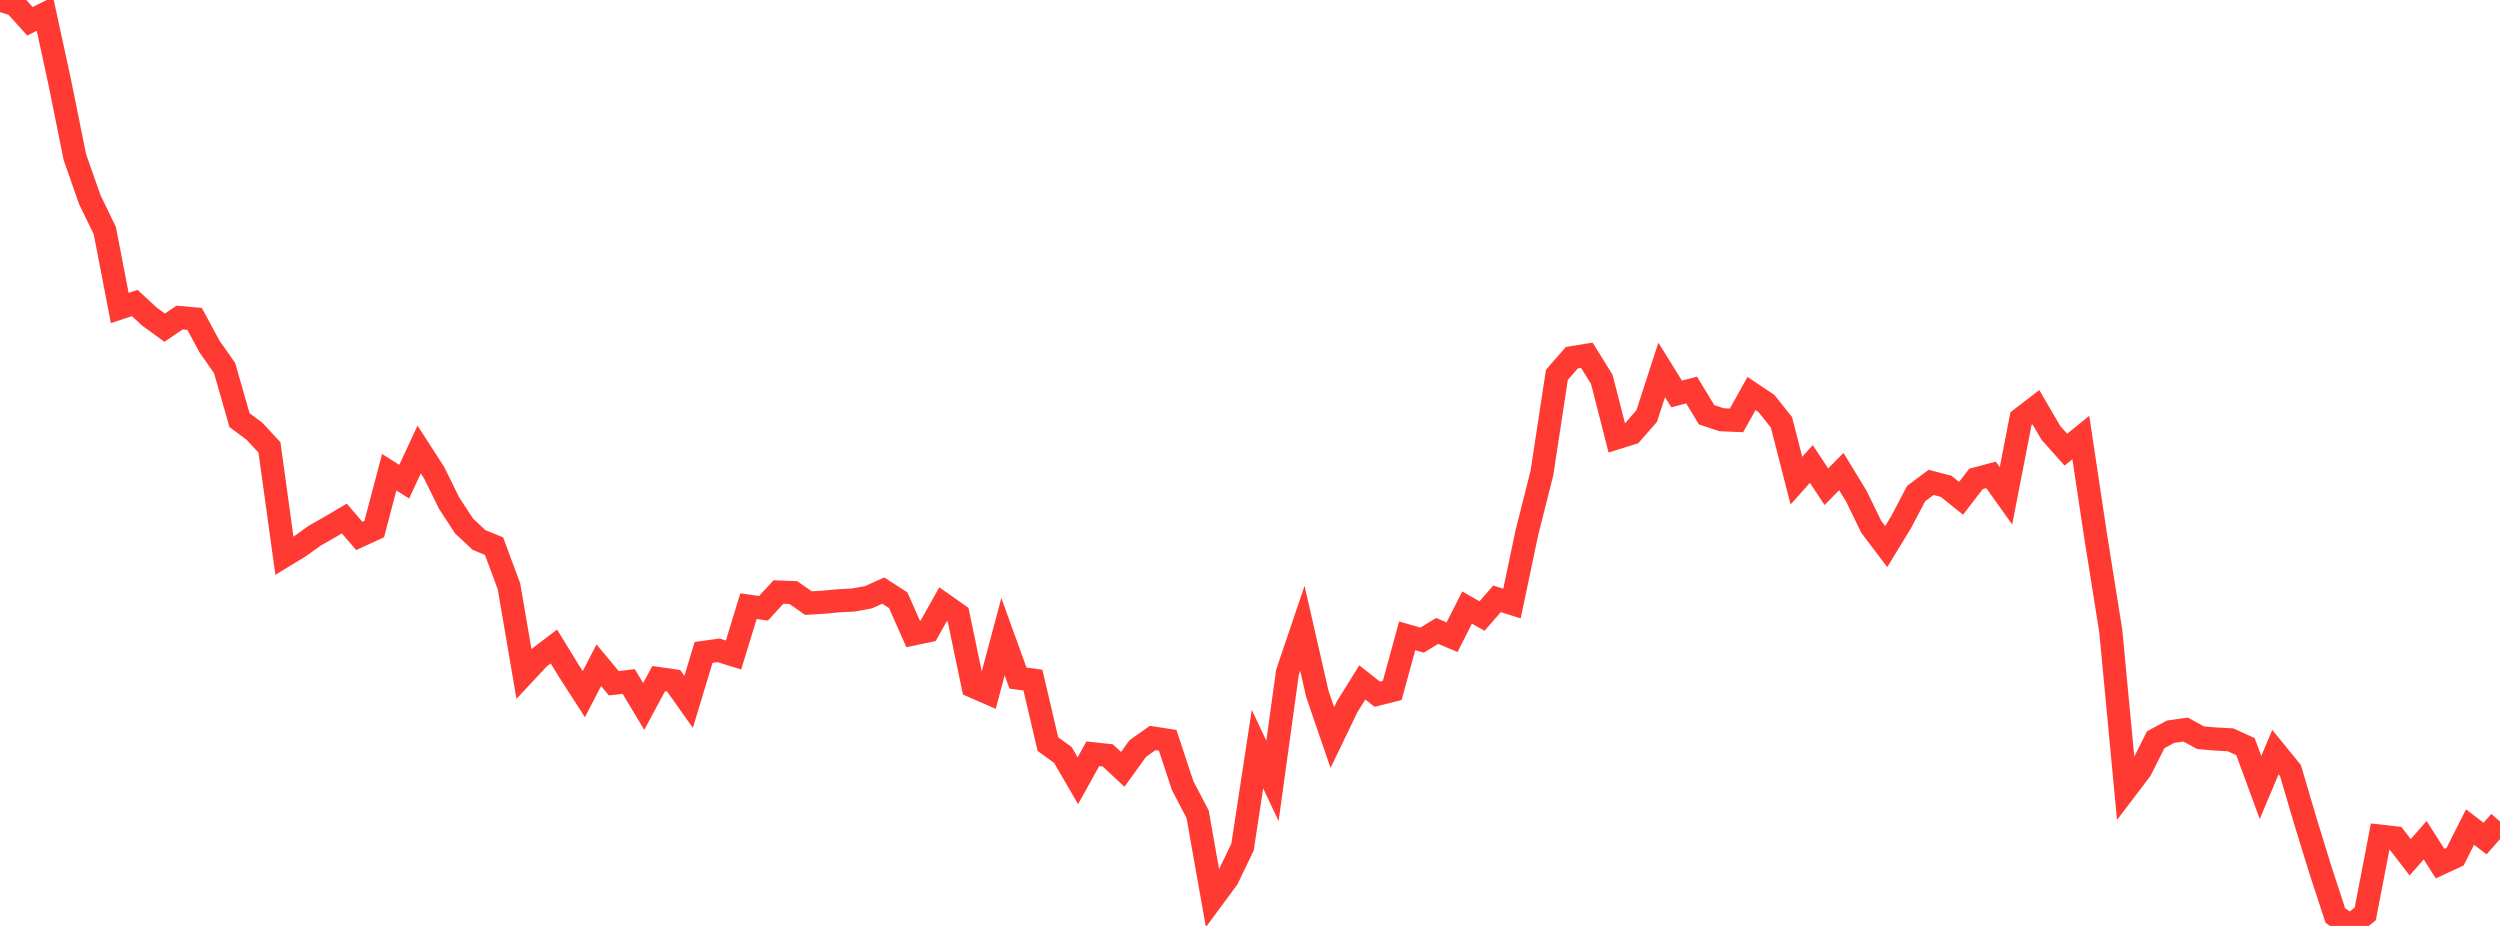 <?xml version="1.0" standalone="no"?>
<!DOCTYPE svg PUBLIC "-//W3C//DTD SVG 1.1//EN" "http://www.w3.org/Graphics/SVG/1.1/DTD/svg11.dtd">

<svg width="135" height="50" viewBox="0 0 135 50" preserveAspectRatio="none" 
  xmlns="http://www.w3.org/2000/svg"
  xmlns:xlink="http://www.w3.org/1999/xlink">


<polyline points="0.0, 0.0 0.808, 0.251 1.617, 1.149 2.425, 0.747 3.234, 4.475 4.042, 8.482 4.85, 10.784 5.659, 12.448 6.467, 16.632 7.275, 16.363 8.084, 17.108 8.892, 17.694 9.701, 17.148 10.509, 17.221 11.317, 18.719 12.126, 19.869 12.934, 22.686 13.743, 23.289 14.551, 24.162 15.359, 30.011 16.168, 29.519 16.976, 28.937 17.784, 28.478 18.593, 28 19.401, 28.939 20.21, 28.567 21.018, 25.498 21.826, 26.011 22.635, 24.273 23.443, 25.525 24.251, 27.167 25.06, 28.406 25.868, 29.159 26.677, 29.491 27.485, 31.661 28.293, 36.391 29.102, 35.525 29.91, 34.911 30.719, 36.231 31.527, 37.485 32.335, 35.922 33.144, 36.895 33.952, 36.802 34.76, 38.149 35.569, 36.644 36.377, 36.761 37.186, 37.902 37.994, 35.231 38.802, 35.117 39.611, 35.37 40.419, 32.733 41.228, 32.848 42.036, 31.969 42.844, 32 43.653, 32.568 44.461, 32.52 45.269, 32.444 46.078, 32.4 46.886, 32.255 47.695, 31.891 48.503, 32.412 49.311, 34.234 50.12, 34.064 50.928, 32.624 51.737, 33.193 52.545, 37.064 53.353, 37.416 54.162, 34.381 54.97, 36.617 55.778, 36.726 56.587, 40.183 57.395, 40.767 58.204, 42.16 59.012, 40.703 59.82, 40.791 60.629, 41.545 61.437, 40.423 62.246, 39.851 63.054, 39.976 63.862, 42.421 64.671, 43.968 65.479, 48.523 66.287, 47.427 67.096, 45.742 67.904, 40.451 68.713, 42.168 69.521, 36.317 70.329, 33.928 71.138, 37.476 71.946, 39.828 72.754, 38.153 73.563, 36.851 74.371, 37.487 75.18, 37.285 75.988, 34.334 76.796, 34.567 77.605, 34.07 78.413, 34.408 79.222, 32.806 80.03, 33.268 80.838, 32.337 81.647, 32.59 82.455, 28.747 83.263, 25.548 84.072, 20.24 84.88, 19.315 85.689, 19.184 86.497, 20.486 87.305, 23.643 88.114, 23.39 88.922, 22.467 89.731, 19.976 90.539, 21.274 91.347, 21.061 92.156, 22.398 92.964, 22.666 93.772, 22.699 94.581, 21.25 95.389, 21.791 96.198, 22.804 97.006, 25.954 97.814, 25.054 98.623, 26.282 99.431, 25.464 100.24, 26.79 101.048, 28.447 101.856, 29.515 102.665, 28.187 103.473, 26.649 104.281, 26.049 105.09, 26.26 105.898, 26.909 106.707, 25.859 107.515, 25.642 108.323, 26.775 109.132, 22.611 109.94, 21.991 110.749, 23.376 111.557, 24.282 112.365, 23.628 113.174, 29.012 113.982, 34.078 114.79, 42.623 115.599, 41.557 116.407, 39.948 117.216, 39.511 118.024, 39.397 118.832, 39.837 119.641, 39.907 120.449, 39.949 121.257, 40.319 122.066, 42.523 122.874, 40.613 123.683, 41.605 124.491, 44.346 125.299, 46.967 126.108, 49.437 126.916, 50.0 127.725, 49.347 128.533, 45.152 129.341, 45.244 130.15, 46.293 130.958, 45.371 131.766, 46.636 132.575, 46.26 133.383, 44.659 134.192, 45.284 135.0, 44.362" fill="none" stroke="#ff3a33" stroke-width="1.25"/>

</svg>